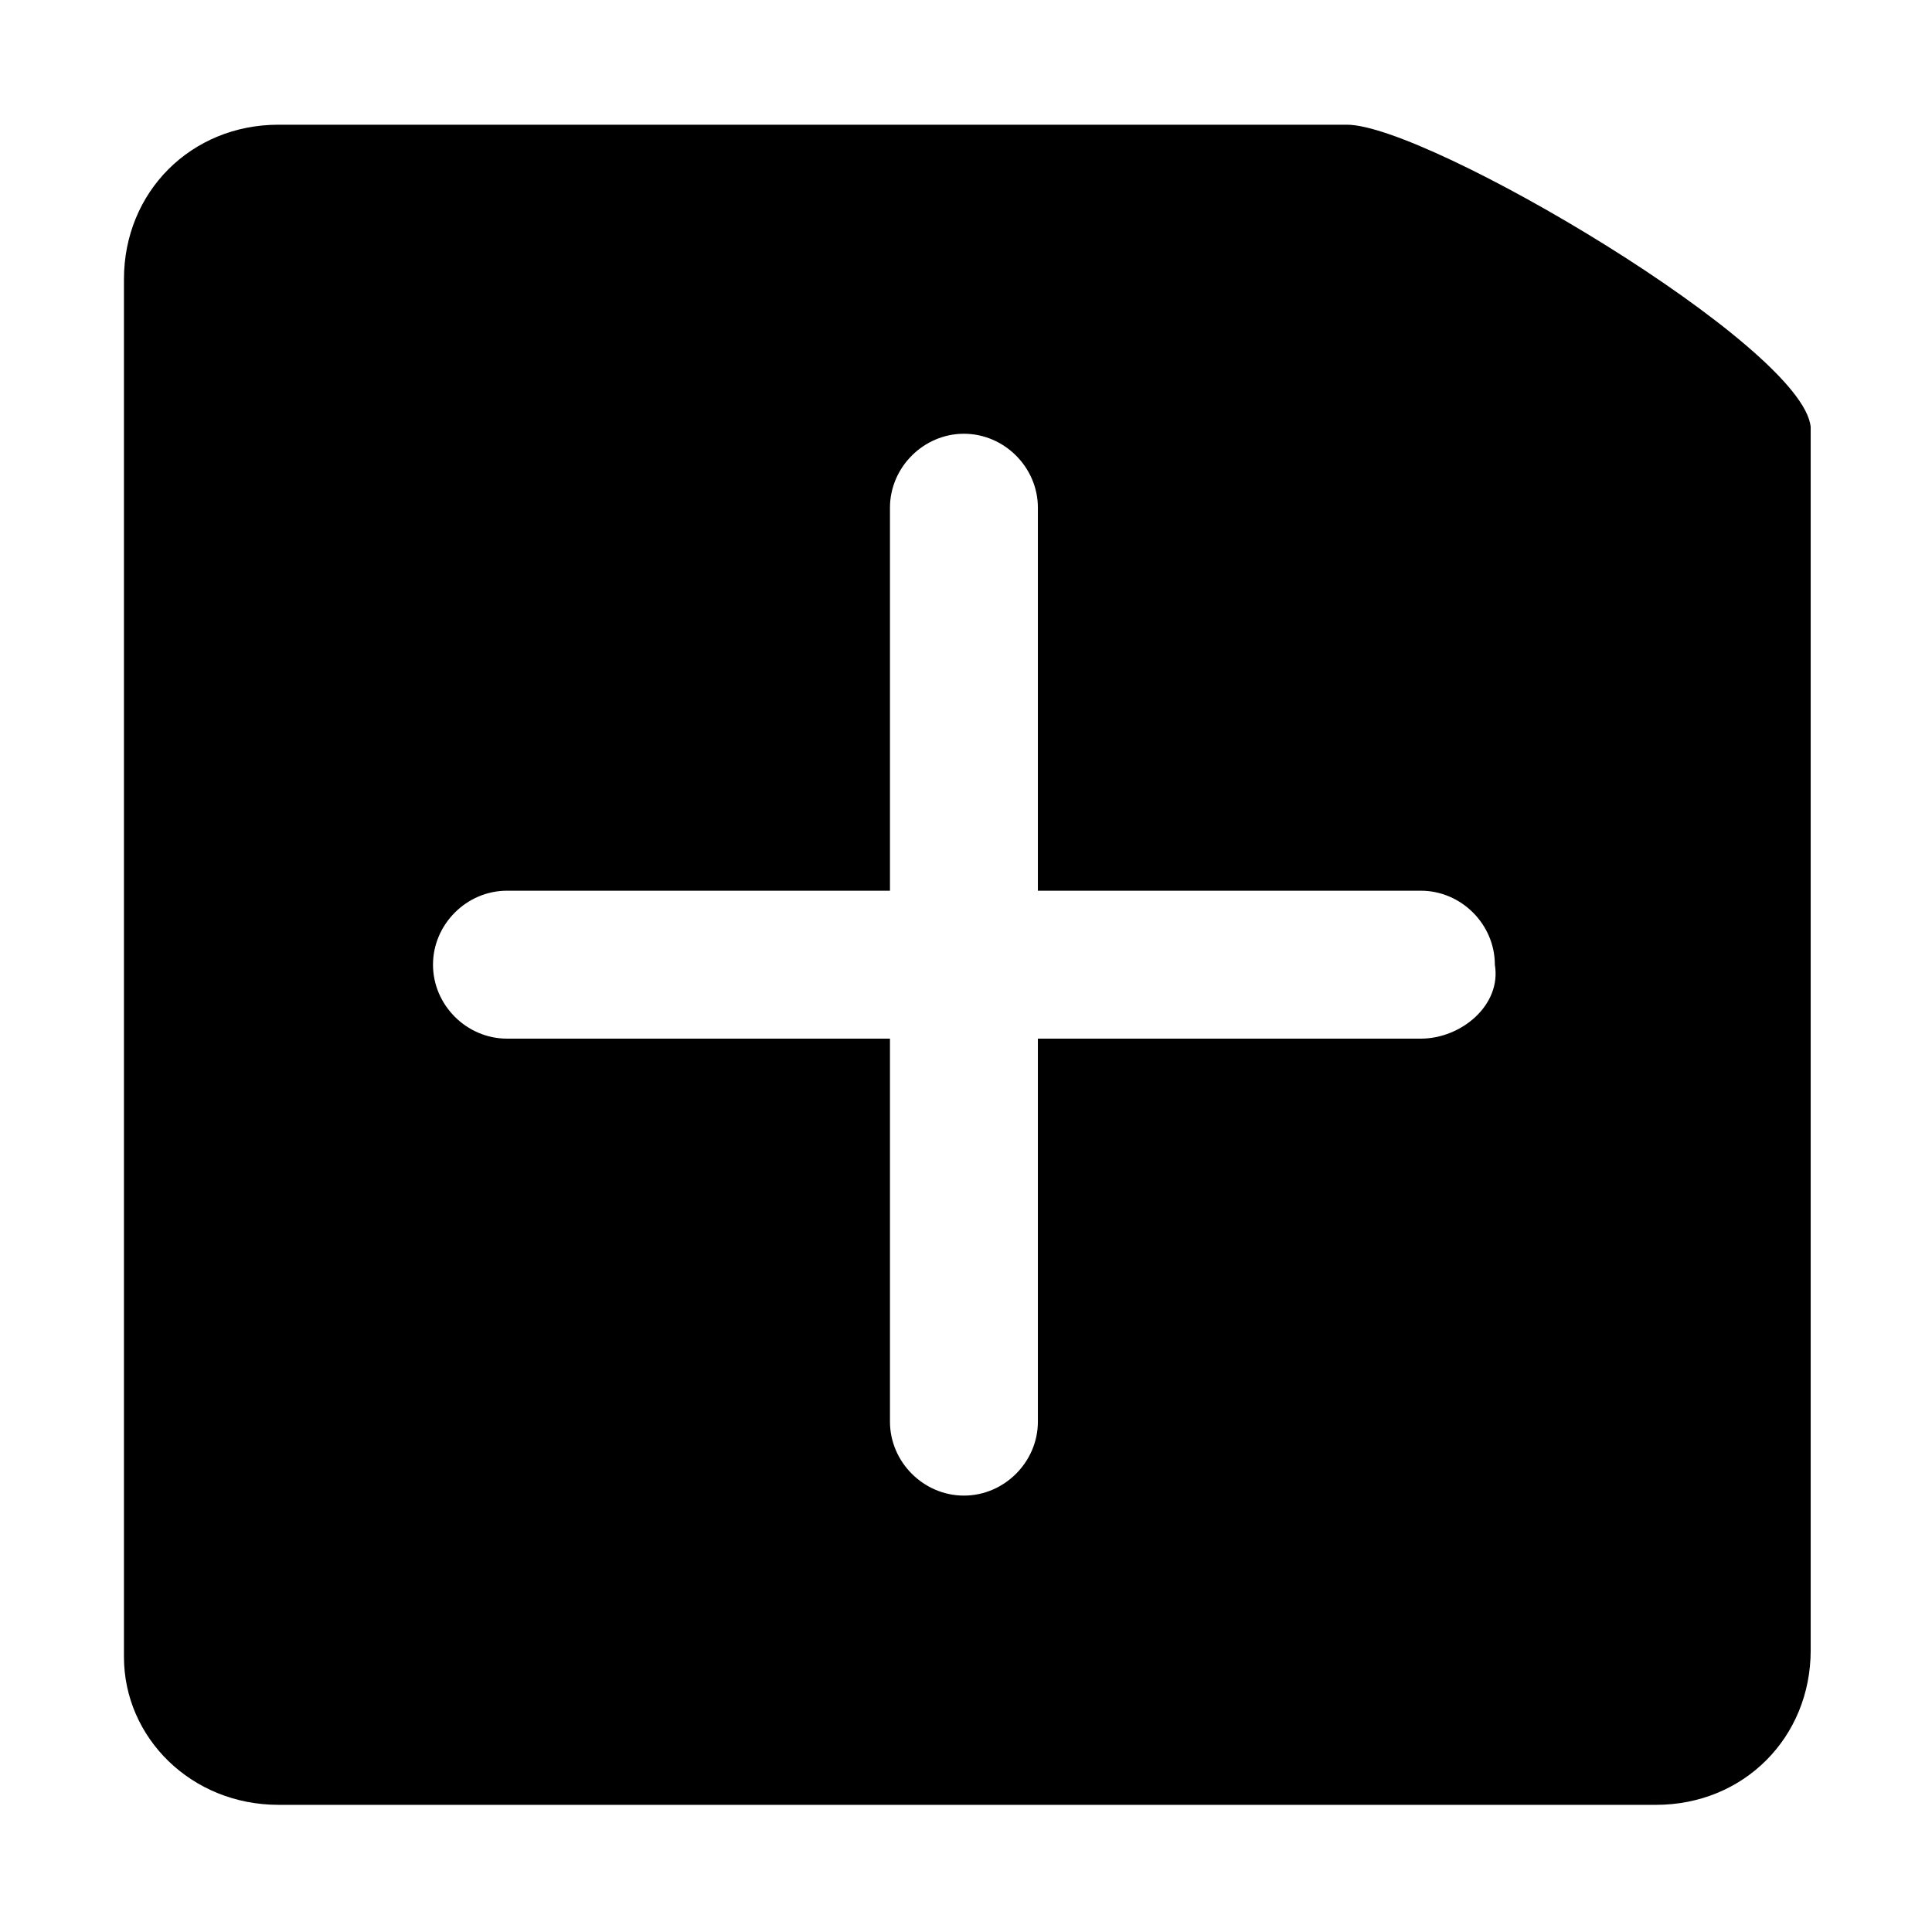 ﻿<svg class="icon" style="width: 1em;height: 1em;vertical-align: middle;fill: currentColor;overflow: hidden;" viewBox="0 0 1024 1024" version="1.1" xmlns="http://www.w3.org/2000/svg" p-id="684"><path d="M713.9 66.1H147.6c-46.3 0-81.9 35.6-81.9 81.9v730.2c0 42.7 35.6 78.4 81.9 78.4h730.2c46.3 0 81.9-35.6 81.9-81.9V226.4c-3.6-42.7-203-160.3-245.8-160.3z m39.2 484.4h-203v203c0 21.4-17.8 39.2-39.2 39.2-21.4 0-39.2-17.8-39.2-39.2v-203h-203c-21.4 0-39.2-17.8-39.2-39.2 0-21.4 17.8-39.2 39.2-39.2h203v-203c0-21.4 17.8-39.2 39.2-39.2 21.4 0 39.2 17.8 39.2 39.2v203h203c21.4 0 39.2 17.8 39.2 39.2 3.6 21.4-17.8 39.2-39.2 39.2z" p-id="685" data-spm-anchor-id="a313x.search_index.i1.i0.1c203a81hltRIW"></path></svg>